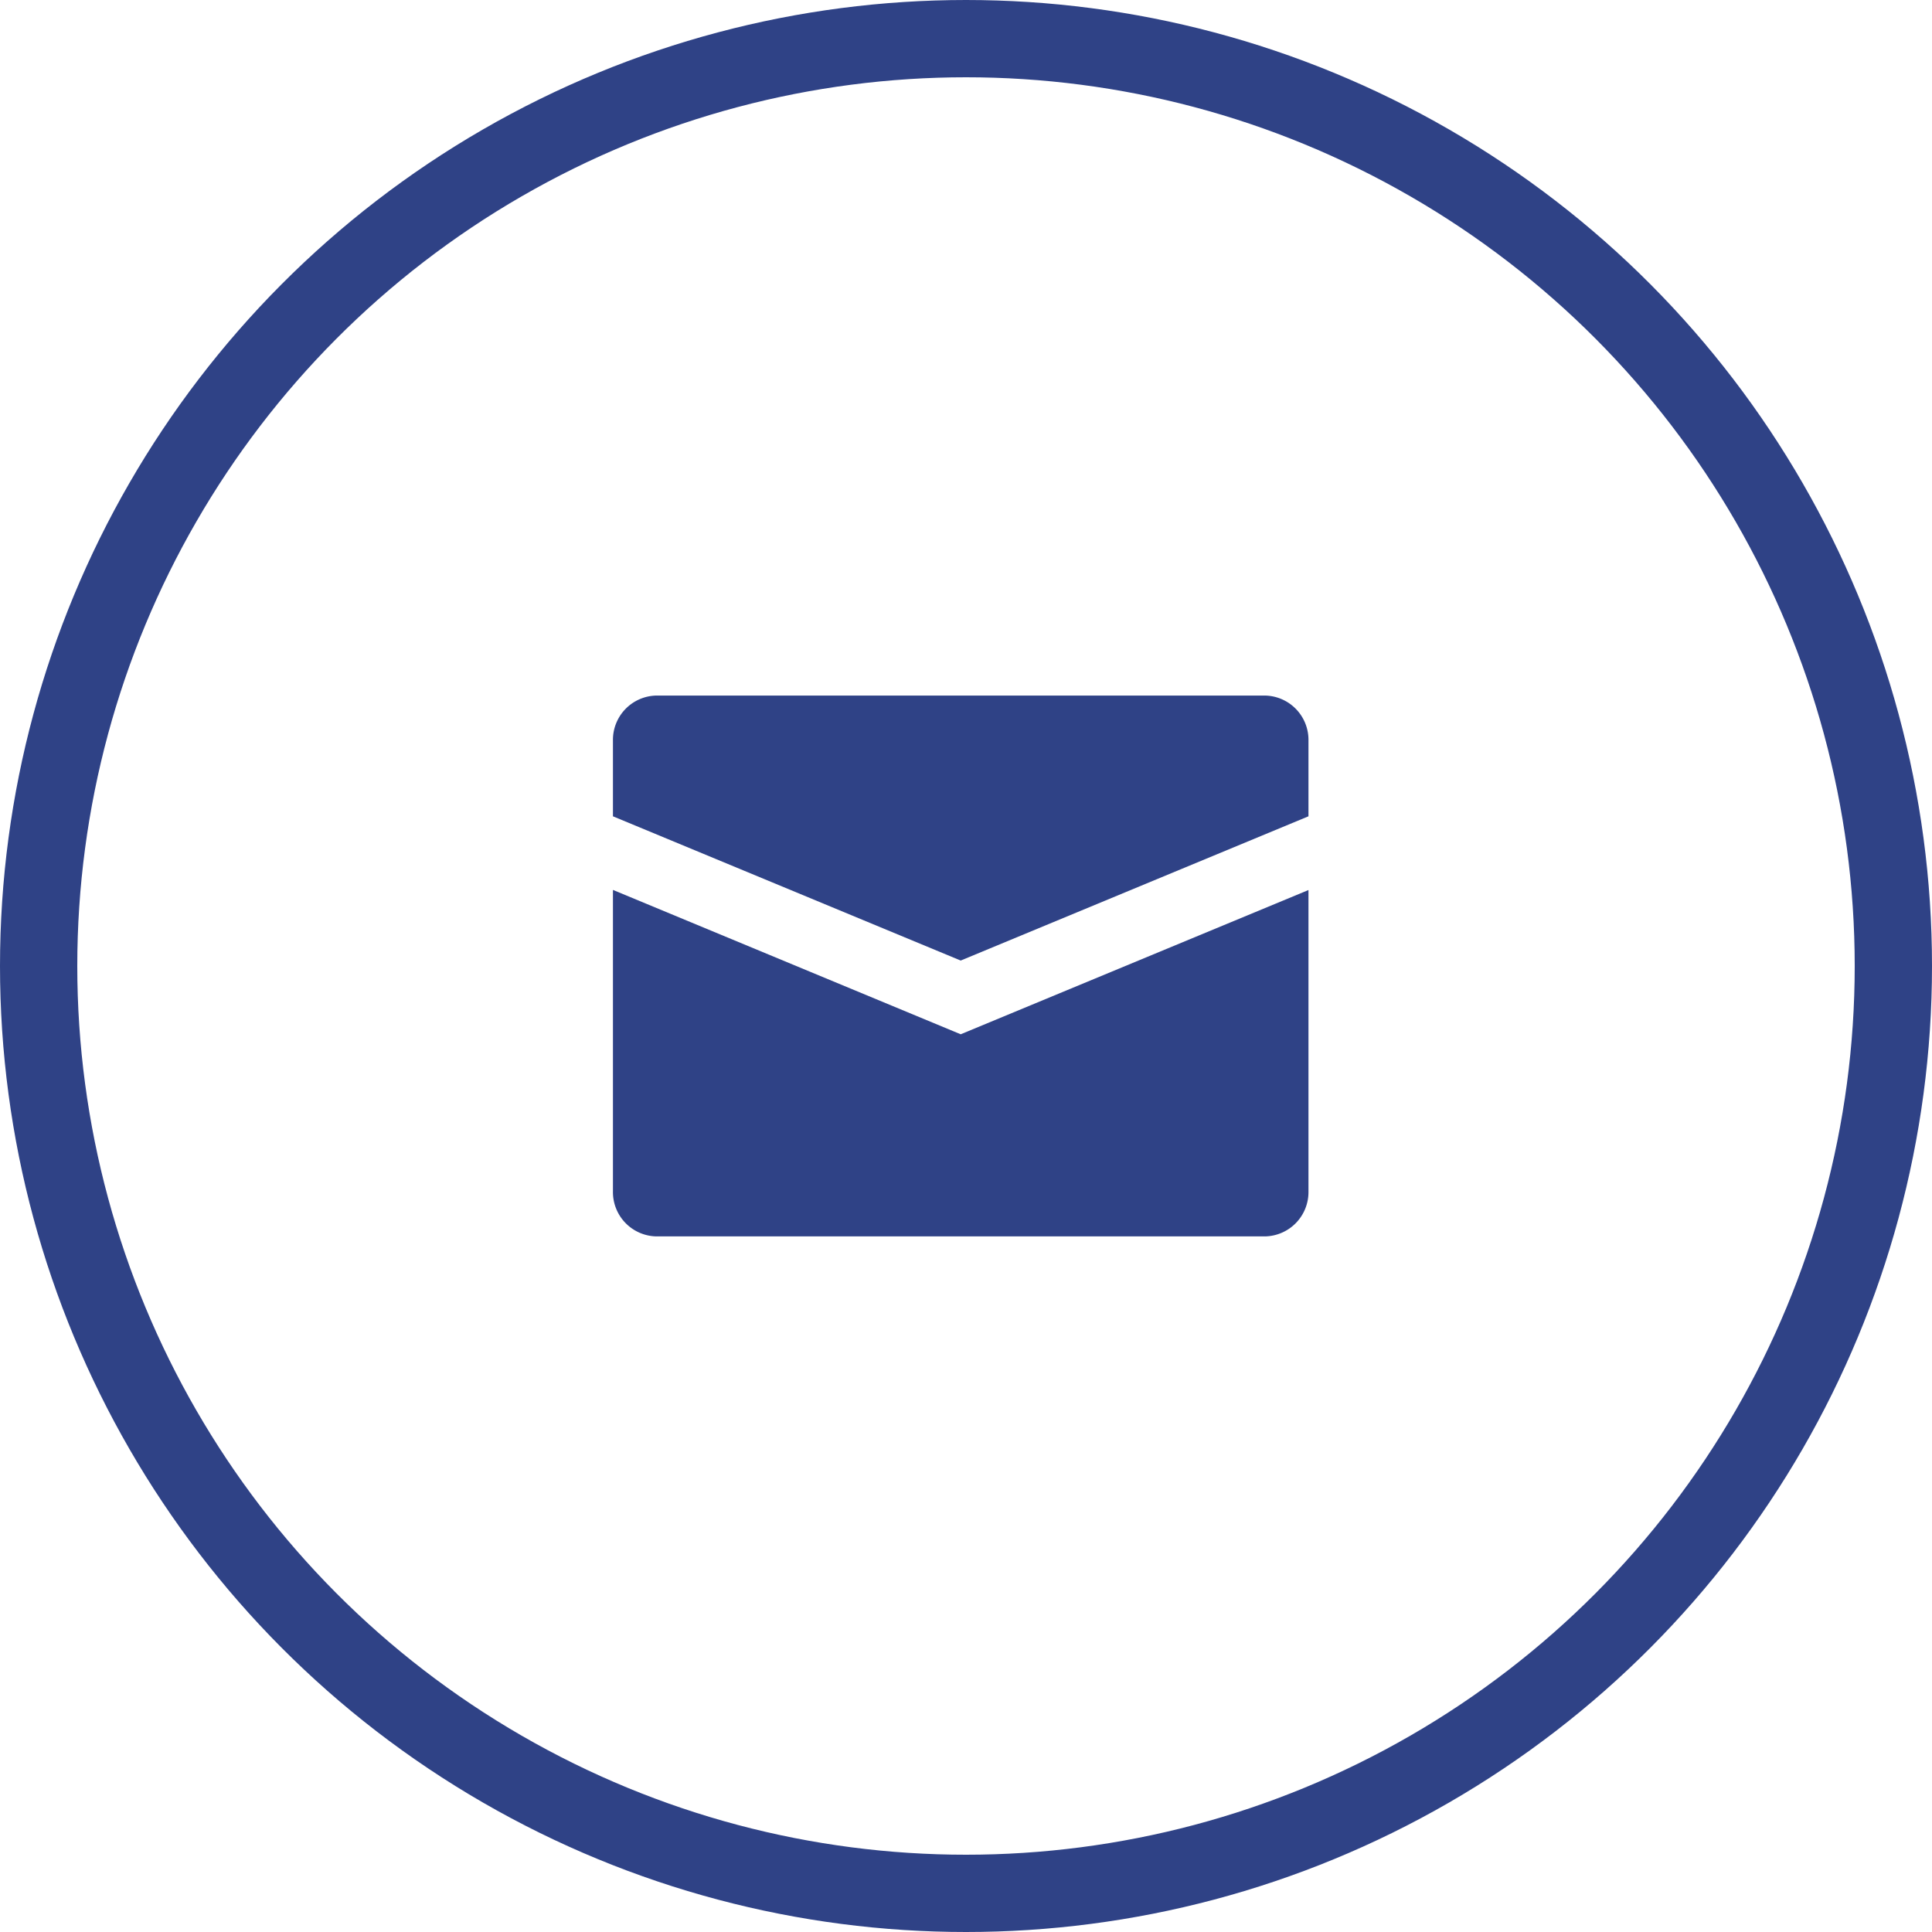 <svg xmlns="http://www.w3.org/2000/svg" viewBox="5513 -15445 50 50">
  <defs>
    <style>
      .cls-1, .cls-4 {
        fill: none;
      }

      .cls-1 {
        stroke: #2f4286;
        stroke-width: 2px;
      }

      .cls-2 {
        fill: #2f4286;
      }

      .cls-3 {
        stroke: none;
      }
    </style>
  </defs>
  <g id="Group_246" data-name="Group 246" transform="translate(4590 -15839)">
    <g id="Ellipse_3" data-name="Ellipse 3" class="cls-1" transform="translate(923 394)">
      <circle class="cls-3" cx="25" cy="25" r="25"/>
      <circle class="cls-4" cx="25" cy="25" r="24"/>
    </g>
    <g id="Group_166" data-name="Group 166" transform="translate(938.863 412)">
      <g id="Group_165" data-name="Group 165" transform="translate(0 0)">
        <g id="Group_164" data-name="Group 164">
          <path id="Path_249" data-name="Path 249" class="cls-2" d="M16.875,60.8H1.125A1.147,1.147,0,0,0,0,61.966v1.959l9,3.733,9-3.733V61.966A1.147,1.147,0,0,0,16.875,60.8Z" transform="translate(0 -60.799)"/>
          <path id="Path_250" data-name="Path 250" class="cls-2" d="M0,191.881v7.8a1.147,1.147,0,0,0,1.125,1.167h15.75A1.147,1.147,0,0,0,18,199.684v-7.8l-9,3.733Z" transform="translate(0 -186.85)"/>
        </g>
      </g>
    </g>
  </g>
</svg>
